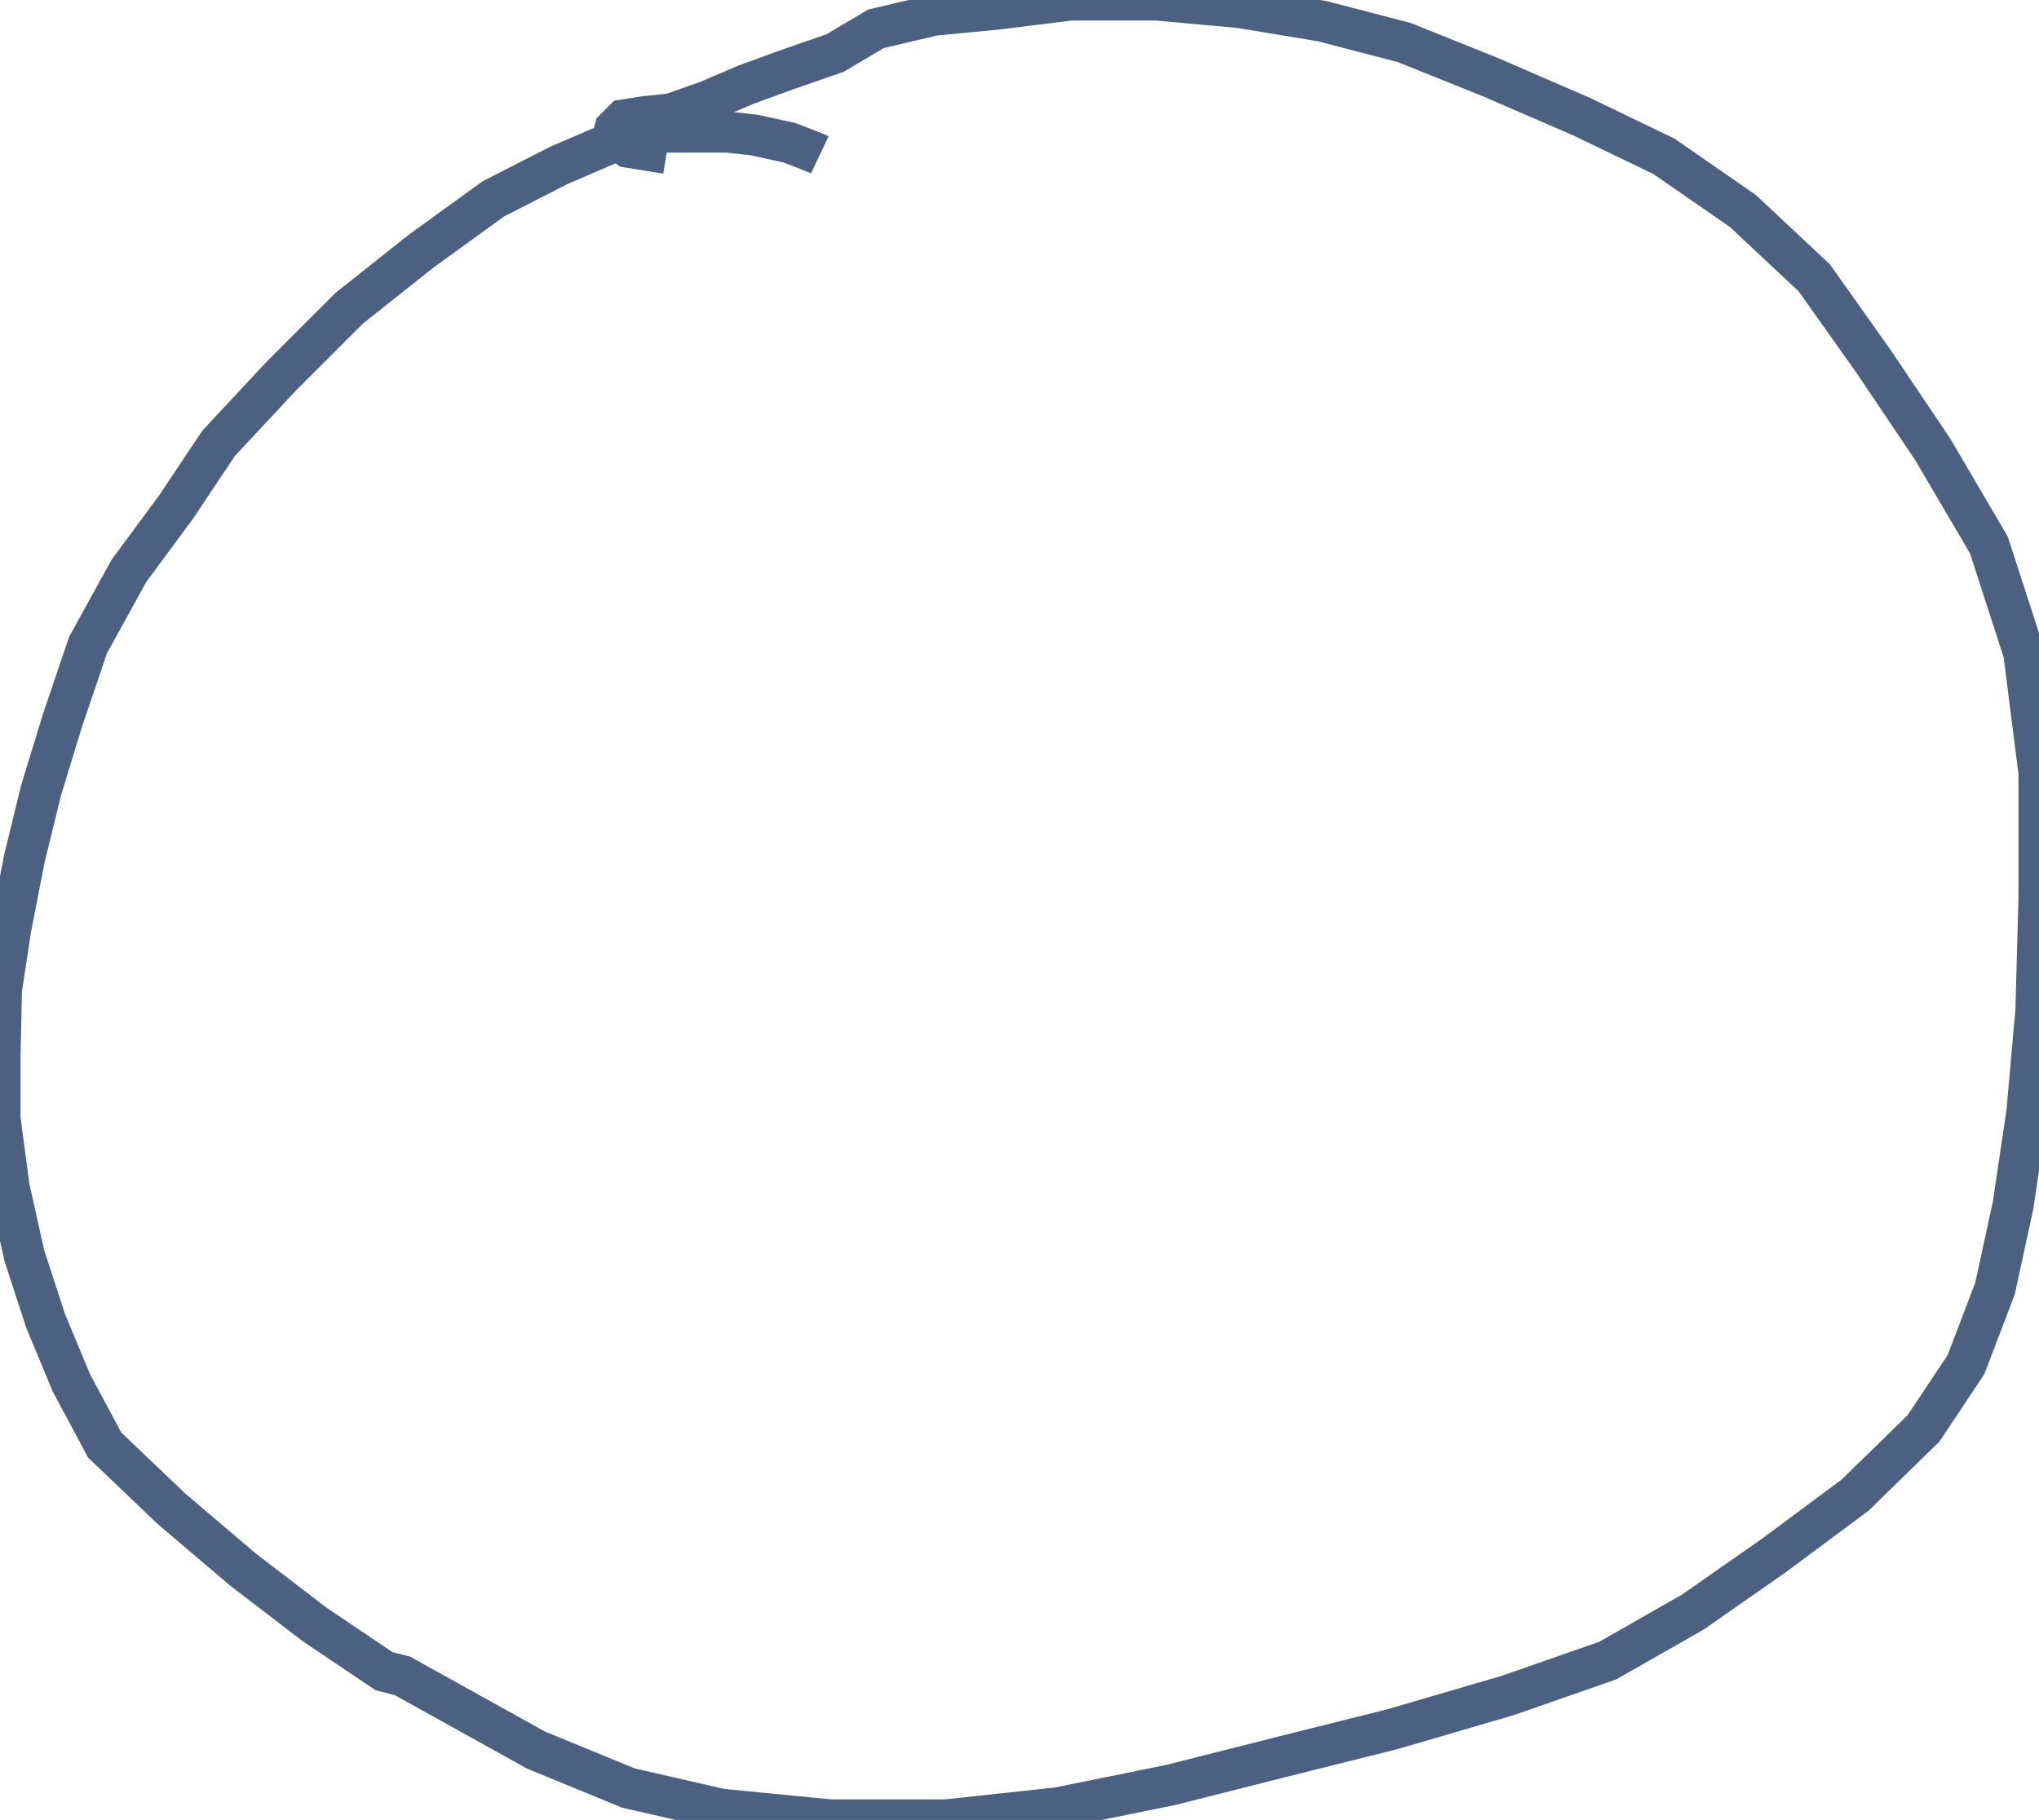 <?xml version="1.0" encoding="utf-8"?><!DOCTYPE svg PUBLIC "-//W3C//DTD SVG 1.1//EN" "http://www.w3.org/Graphics/SVG/1.1/DTD/svg11.dtd"><svg version="1.1" xmlns="http://www.w3.org/2000/svg" xmlns:ss="http://ns.smallsketch.app/SmallSketch/1.0" x="0.0mm" y="0.0mm" width="12.6mm" height="11.249mm"  viewBox="0.0 0.0 12.6 11.249"><ss:strokes><ss:stroke color="rgb(76, 96, 130)" strokewidth="0.254">5.0661163,0.9569702,5.047348,0.9475708,4.878479,0.881897,4.6627007,0.83499146,4.4938316,0.81622314,4.3249626,0.81622314,4.09042,0.81622314,3.7995872,0.8725281,3.452465,1.022644,3.0490494,1.229065,2.6081085,1.5480347,2.1577873,1.904541,1.735611,2.3267212,1.3509636,2.739563,1.0882759,3.133606,0.7974434,3.5276184,0.54413605,3.9873657,0.38464737,4.4564514,0.25330353,4.8880005,0.15010834,5.310211,0.06567001,5.7417603,0.009380341,6.1170654,0.0,6.5204773,0.0,6.9145203,0.056289673,7.3367004,0.15010834,7.758911,0.28144836,8.162323,0.44093704,8.546997,0.64733887,8.931641,1.0601273,9.325684,1.5010719,9.700958,1.942009,10.038727,2.3735695,10.329559,2.486145,10.357697,3.311737,10.817413,3.884018,11.051971,4.4563026,11.183319,5.1317863,11.248993,5.844795,11.248993,6.5390396,11.17395,7.233284,11.033203,7.9369125,10.85495,8.612392,10.686066,9.316021,10.479675,9.935215,10.2638855,10.460587,9.963654,10.957817,9.616516,11.464428,9.241241,11.886604,8.82843,12.149288,8.434387,12.327549,7.9653015,12.4401245,7.44928,12.524563,6.8769836,12.5808525,6.248413,12.599613,5.554138,12.599613,4.7754517,12.505798,4.0342407,12.290016,3.3681335,11.942894,2.777069,11.577011,2.2329102,11.211124,1.716919,10.770184,1.3041077,10.282337,0.9663696,9.775726,0.7224121,9.212822,0.4784851,8.678066,0.2626953,8.171459,0.13134766,7.6648407,0.046936035,7.1488533,0.0,6.614094,0.0,6.163769,0.05630493,5.769741,0.093811035,5.4132347,0.17828369,5.159931,0.32836914,4.8597145,0.4315796,4.606411,0.5253906,4.362484,0.6286011,4.1467056,0.7036438,3.9778366,0.7224121,3.855877,0.7411804,3.7995872,0.79748535,3.790203,0.83499146,3.884018,0.9100647,4.1185646,0.9475708,4.1185646,0.9475708</ss:stroke></ss:strokes><g stroke="rgb(76, 96, 130)" stroke-width="0.254" fill="none"><path d = "M 5.066 0.957 L 5.047 0.948 4.878 0.882 4.663 0.835 4.494 0.816 4.325 0.816 4.09 0.816 3.8 0.873 3.452 1.023 3.049 1.229 2.608 1.548 2.158 1.905 1.736 2.327 1.351 2.74 1.088 3.134 0.797 3.528 0.544 3.987 0.385 4.456 0.253 4.888 0.15 5.31 0.066 5.742 0.009 6.117 0.0 6.52 0.0 6.915 0.056 7.337 0.15 7.759 0.281 8.162 0.441 8.547 0.647 8.932 1.06 9.326 1.501 9.701 1.942 10.039 2.374 10.33 2.486 10.358 3.312 10.817 3.884 11.052 4.456 11.183 5.132 11.249 5.845 11.249 6.539 11.174 7.233 11.033 7.937 10.855 8.612 10.686 9.316 10.48 9.935 10.264 10.461 9.964 10.958 9.617 11.464 9.241 11.887 8.828 12.149 8.434 12.328 7.965 12.44 7.449 12.525 6.877 12.581 6.248 12.6 5.554 12.6 4.775 12.506 4.034 12.29 3.368 11.943 2.777 11.577 2.233 11.211 1.717 10.77 1.304 10.282 0.966 9.776 0.722 9.213 0.478 8.678 0.263 8.171 0.131 7.665 0.047 7.149 0.0 6.614 0.0 6.164 0.056 5.77 0.094 5.413 0.178 5.16 0.328 4.86 0.432 4.606 0.525 4.362 0.629 4.147 0.704 3.978 0.722 3.856 0.741 3.8 0.797 3.79 0.835 3.884 0.91 4.119 0.948 4.119 0.948 " /></g></svg>
